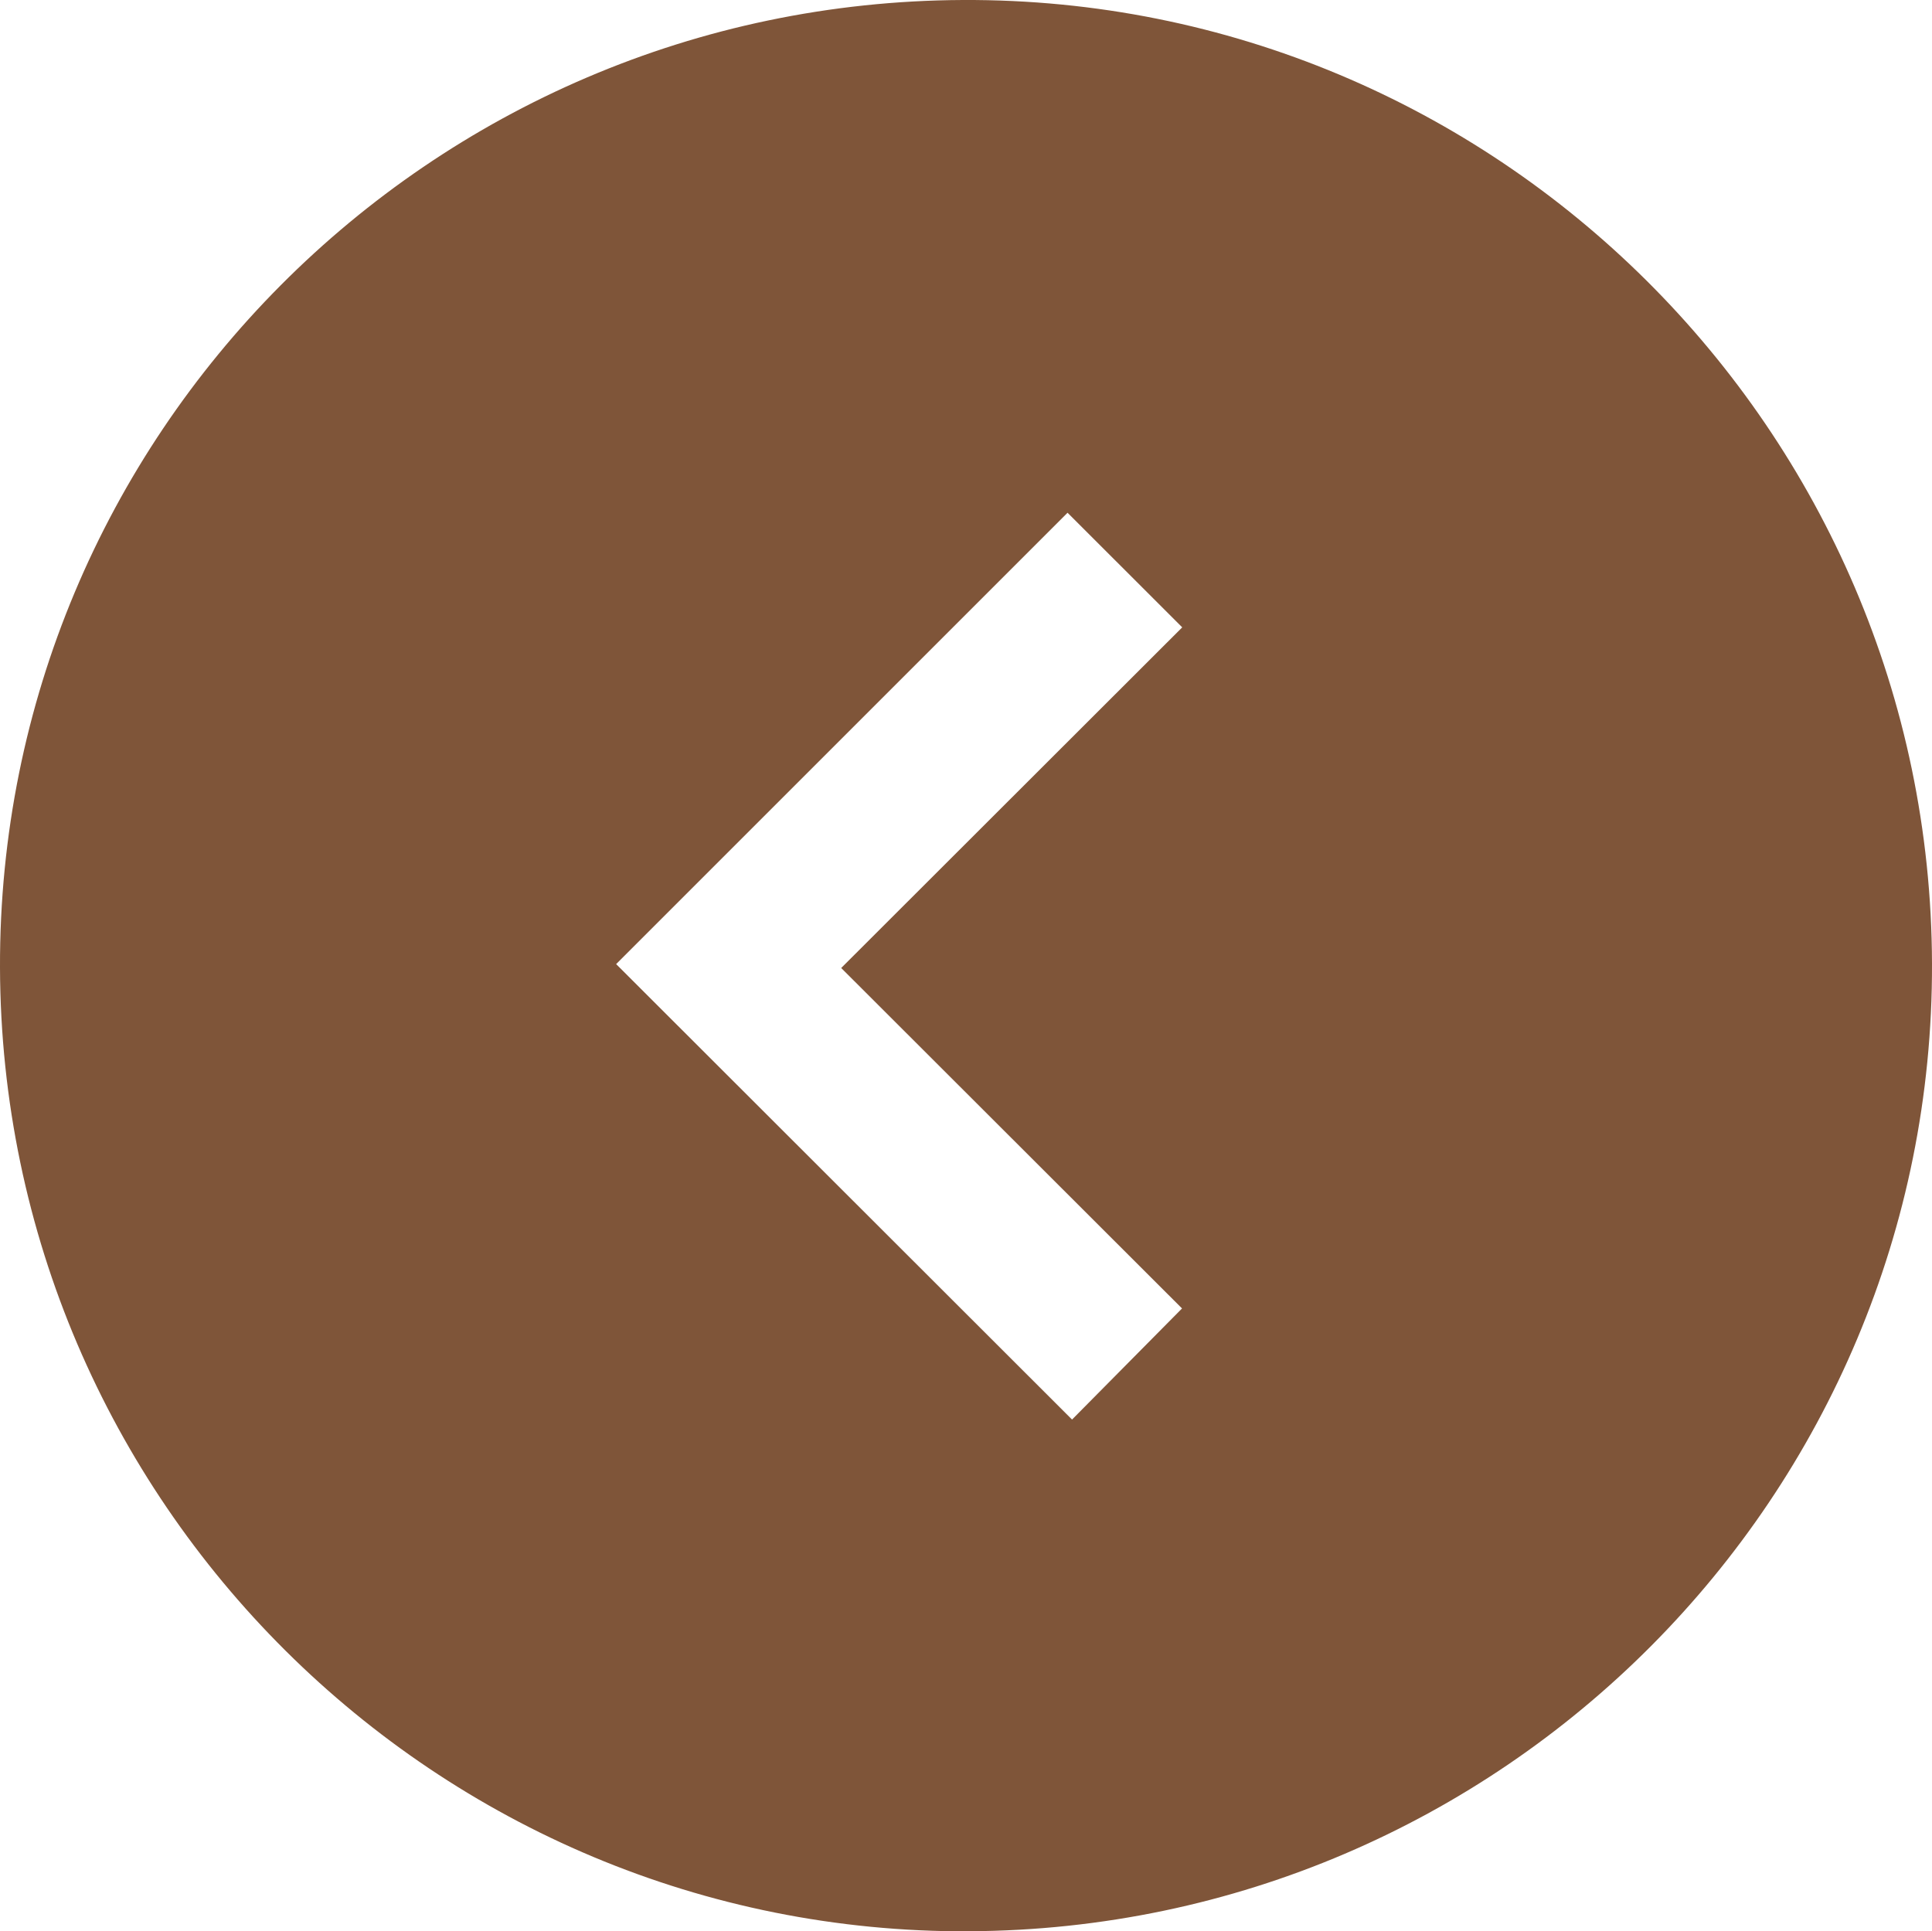 <?xml version="1.0" encoding="UTF-8"?> <svg xmlns="http://www.w3.org/2000/svg" id="Layer_2" data-name="Layer 2" viewBox="0 0 287.57 287.5"><defs><style> .cls-1 { fill: #7f5539; } </style></defs><g id="Layer_2-2" data-name="Layer 2"><path class="cls-1" d="M144.26,287.5C64.97,287.88,.25,223.52,0,144.04-.24,64.85,63.9,.37,143.31,0c79.31-.37,144.03,63.99,144.26,143.45,.23,79.17-63.93,143.66-143.3,144.04Zm31.68-92.72c-16.85-16.84-33.86-33.83-50.73-50.68,17.09-17.07,34.09-34.05,50.76-50.71-6.06-6.05-11.64-11.64-17.07-17.06-22.16,22.16-44.8,44.8-67.19,67.19,22.5,22.48,45.14,45.11,67.86,67.8,5.16-5.22,10.68-10.79,16.37-16.54Z"></path></g></svg> 